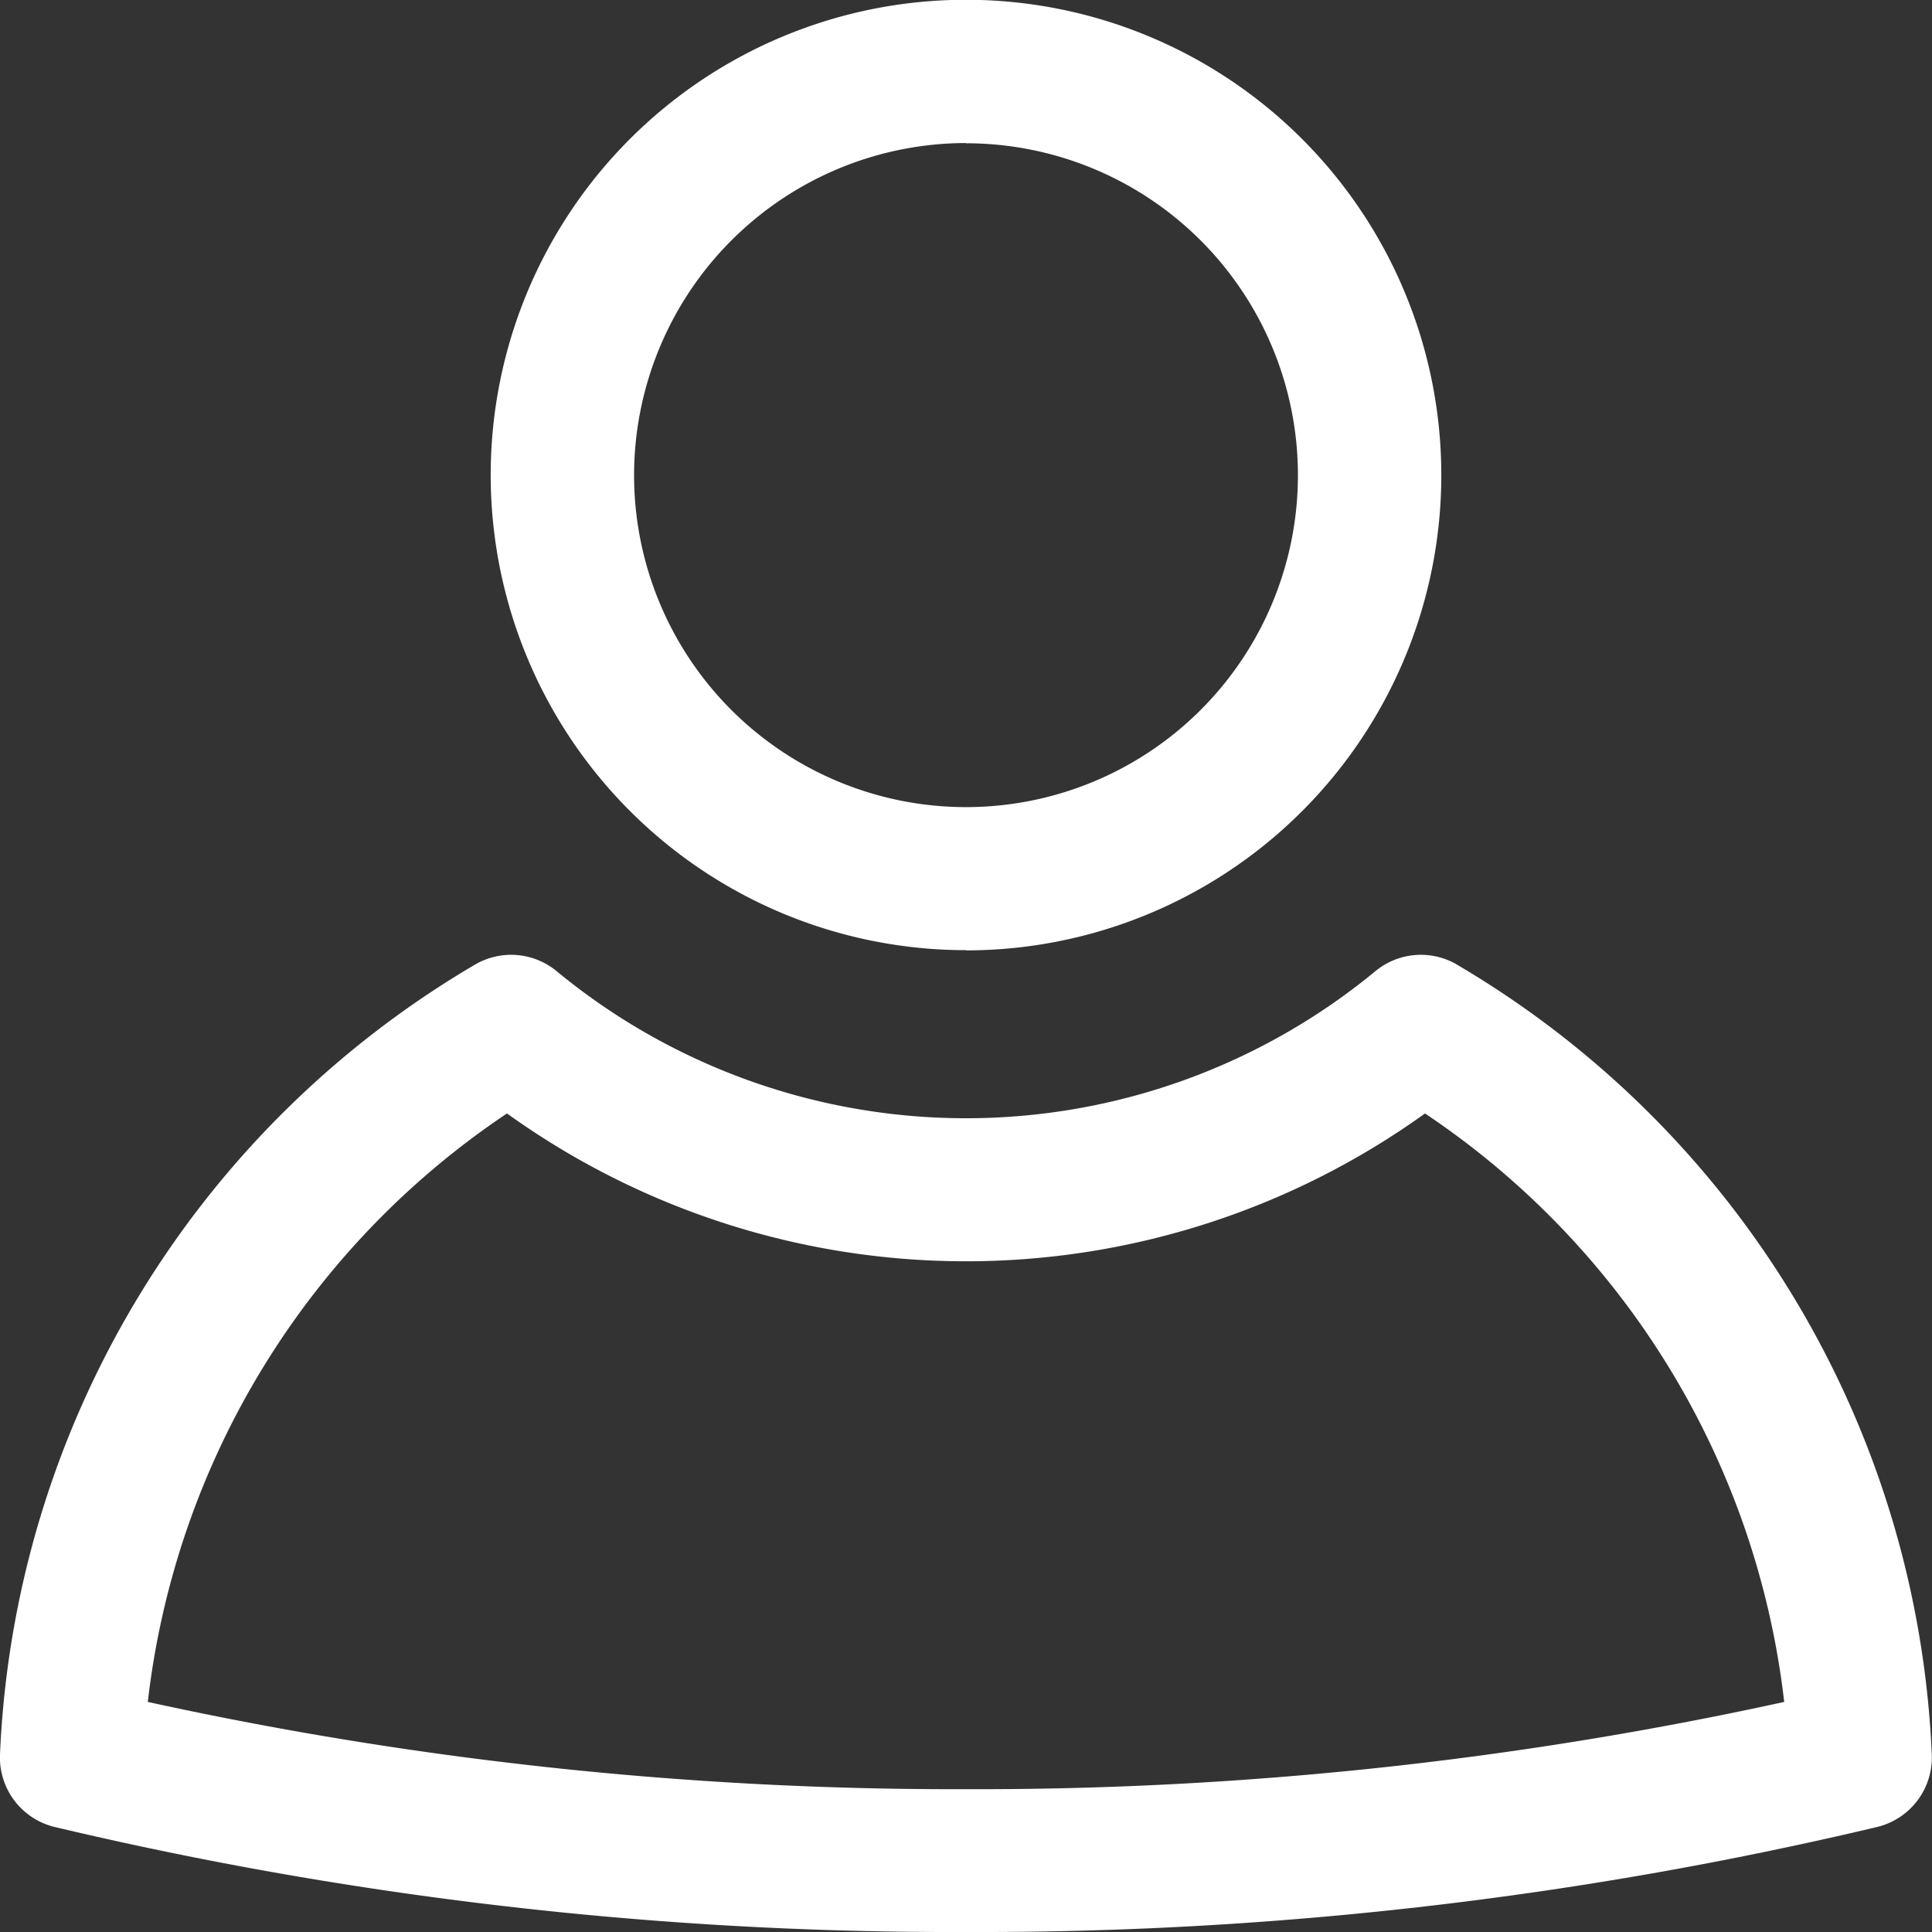 <svg xmlns="http://www.w3.org/2000/svg" width="17.072" height="17.072" viewBox="0 0 17.072 17.072">
  <rect x="0" y="0" width="17.072" height="17.072" fill="#333333" stroke="none"/>
  <path id="Path_8015" data-name="Path 8015" d="M18.667,14.315a.632.632,0,0,0-.724.057,5.684,5.684,0,0,1-7.234,0,.632.632,0,0,0-.724-.057A8.519,8.519,0,0,0,5.79,21.291a.632.632,0,0,0,.483.643,34.347,34.347,0,0,0,8.052.928,34.346,34.346,0,0,0,8.052-.928.632.632,0,0,0,.483-.643,8.519,8.519,0,0,0-4.194-6.976ZM14.326,21.6a33.313,33.313,0,0,1-7.23-.771,7.253,7.253,0,0,1,3.174-5.2,6.95,6.95,0,0,0,8.112,0,7.253,7.253,0,0,1,3.174,5.2,33.313,33.313,0,0,1-7.23.771Zm0-7.412a4.2,4.2,0,1,0-4.2-4.2A4.2,4.2,0,0,0,14.326,14.186Zm0-7.132a2.933,2.933,0,1,1-2.933,2.933A2.937,2.937,0,0,1,14.326,7.054Z" transform="translate(-5.79 -5.79)" fill="#fff"/>
</svg>
